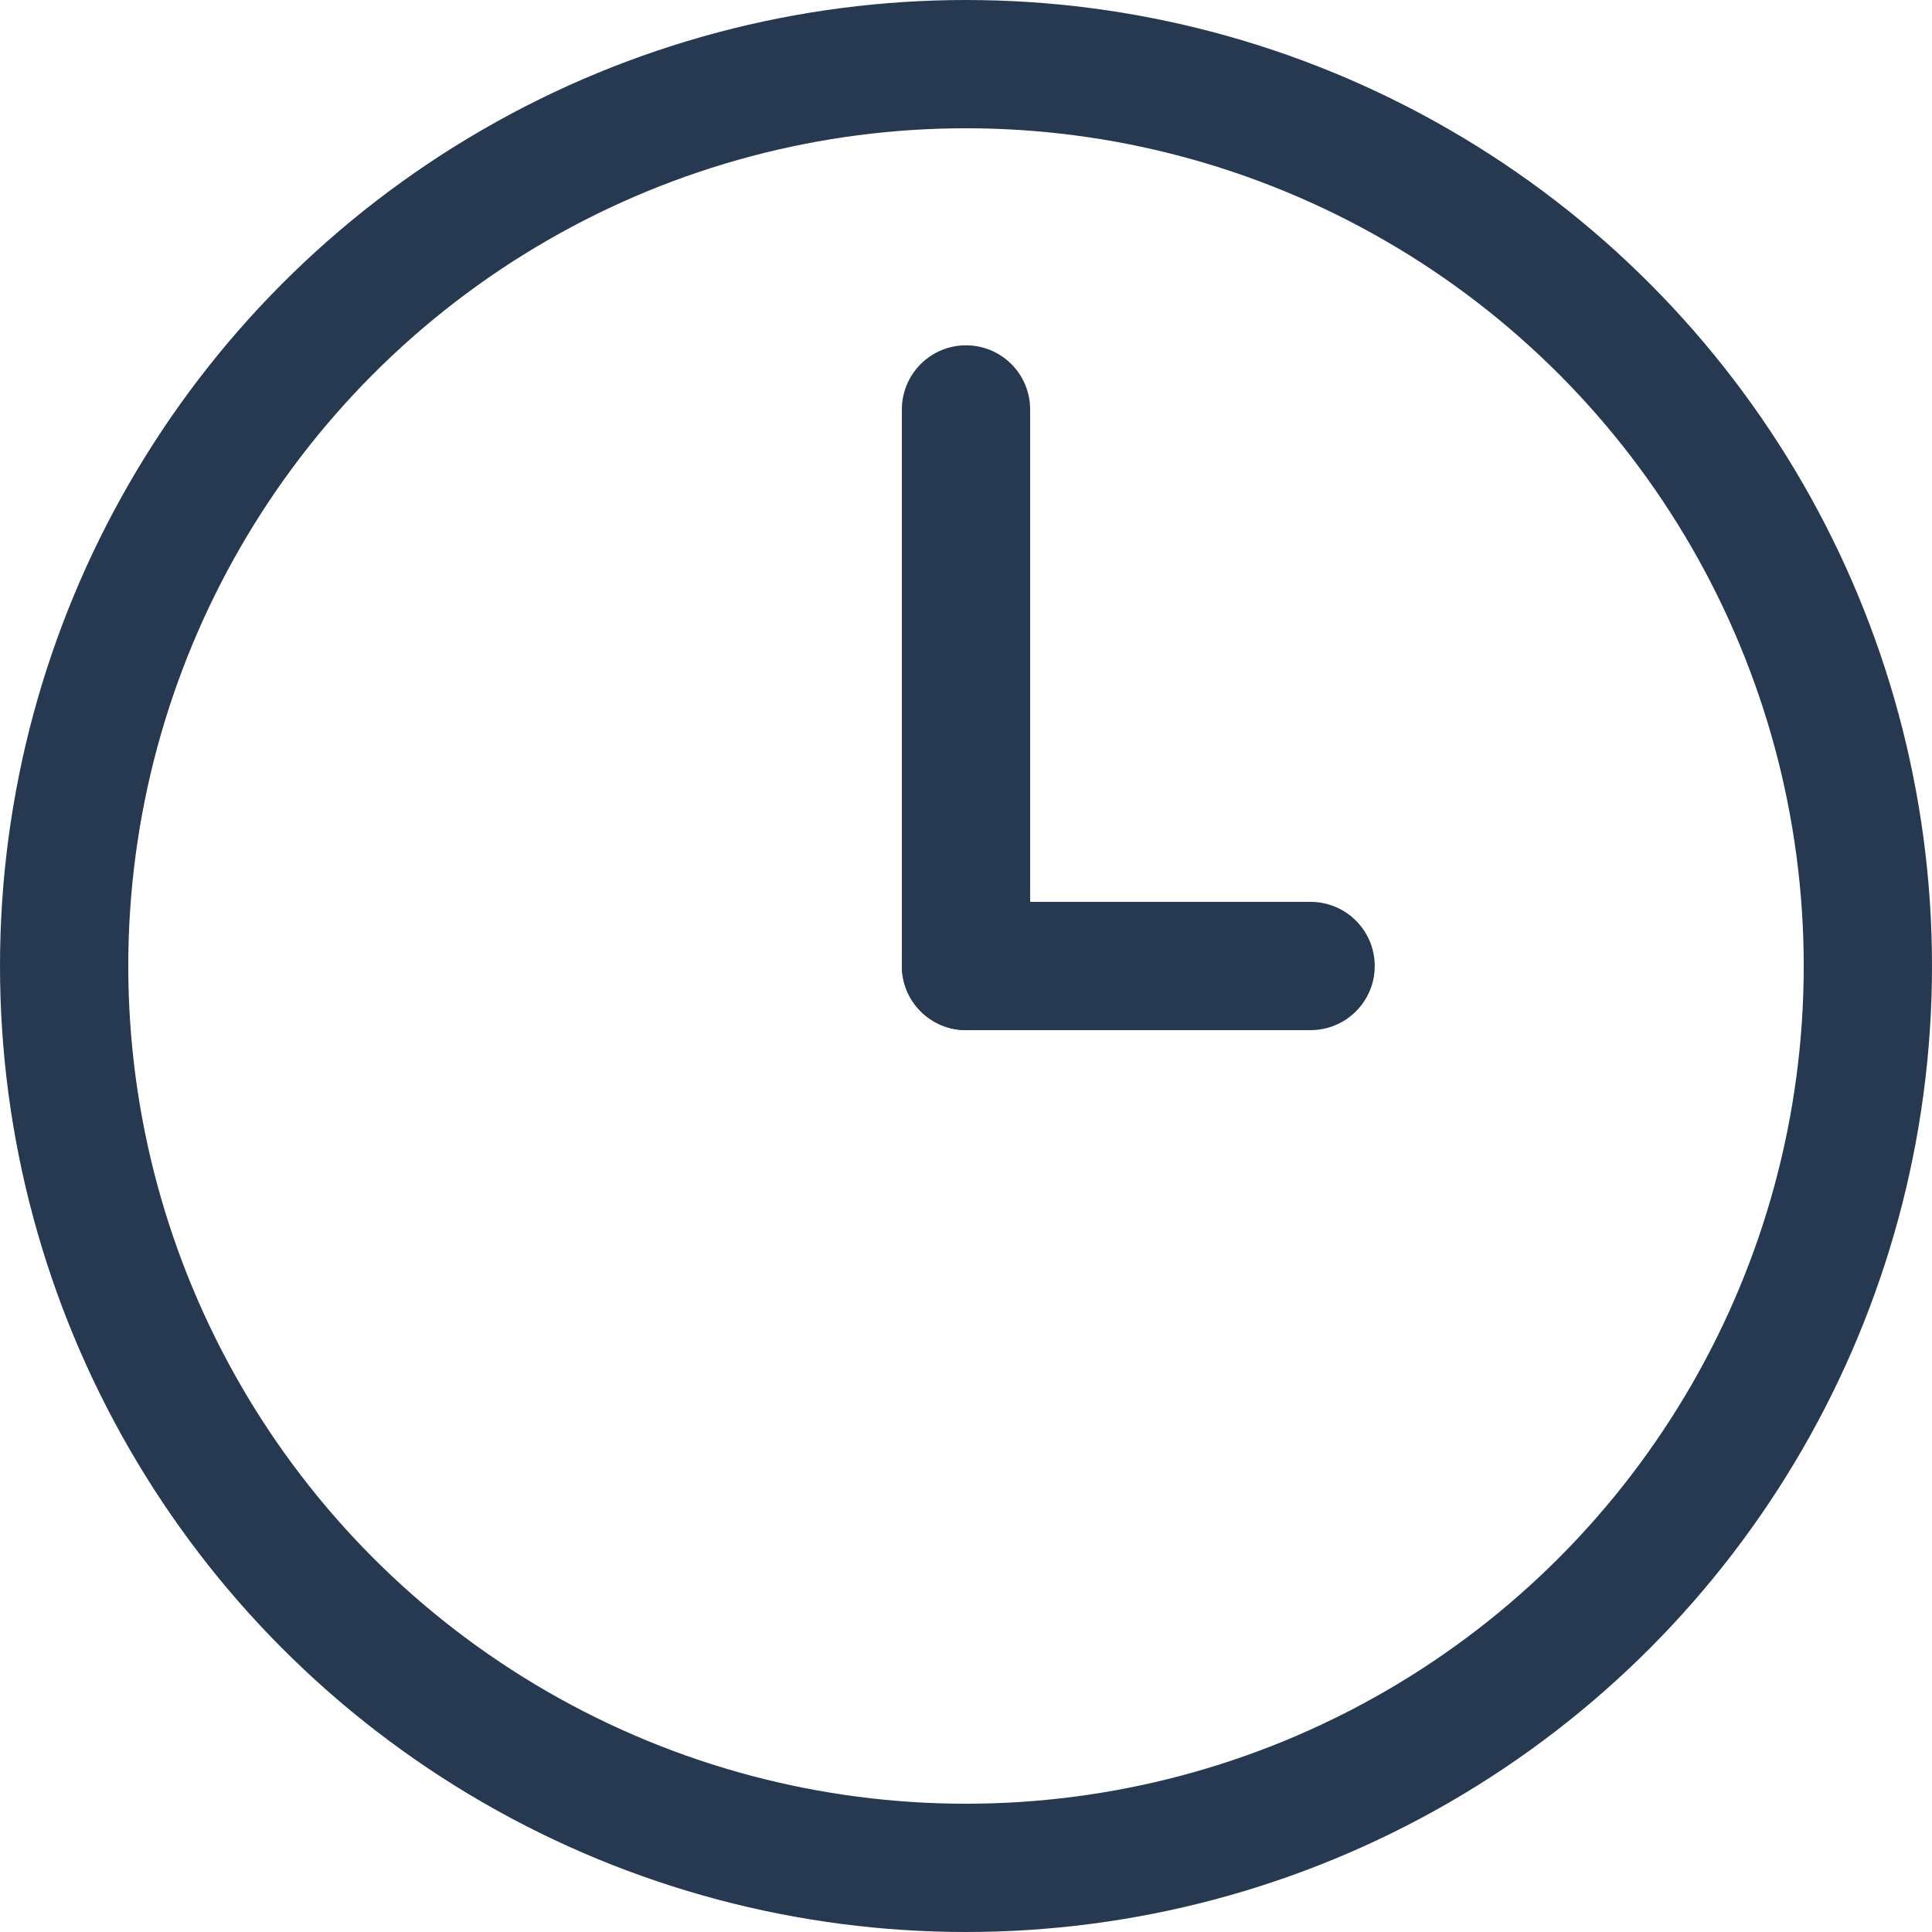 <svg xmlns="http://www.w3.org/2000/svg" width="30.124" height="30.124" viewBox="0 0 30.124 30.124">
  <g id="Group_413" data-name="Group 413" transform="translate(0.274 0.274)">
    <g id="Group_414" data-name="Group 414" transform="translate(0.726 0.726)">
      <circle id="Ellipse_54" data-name="Ellipse 54" cx="14.062" cy="14.062" r="14.062" fill="none" stroke="#273951" stroke-linecap="round" stroke-linejoin="round" stroke-width="2"/>
      <line id="Line_139" data-name="Line 139" y2="8.678" transform="translate(14.062 5.384)" fill="none" stroke="#273951" stroke-linecap="round" stroke-width="2"/>
      <line id="Line_140" data-name="Line 140" x1="5.373" transform="translate(14.062 14.062)" fill="none" stroke="#273951" stroke-linecap="round" stroke-width="2"/>
    </g>
  </g>
</svg>
